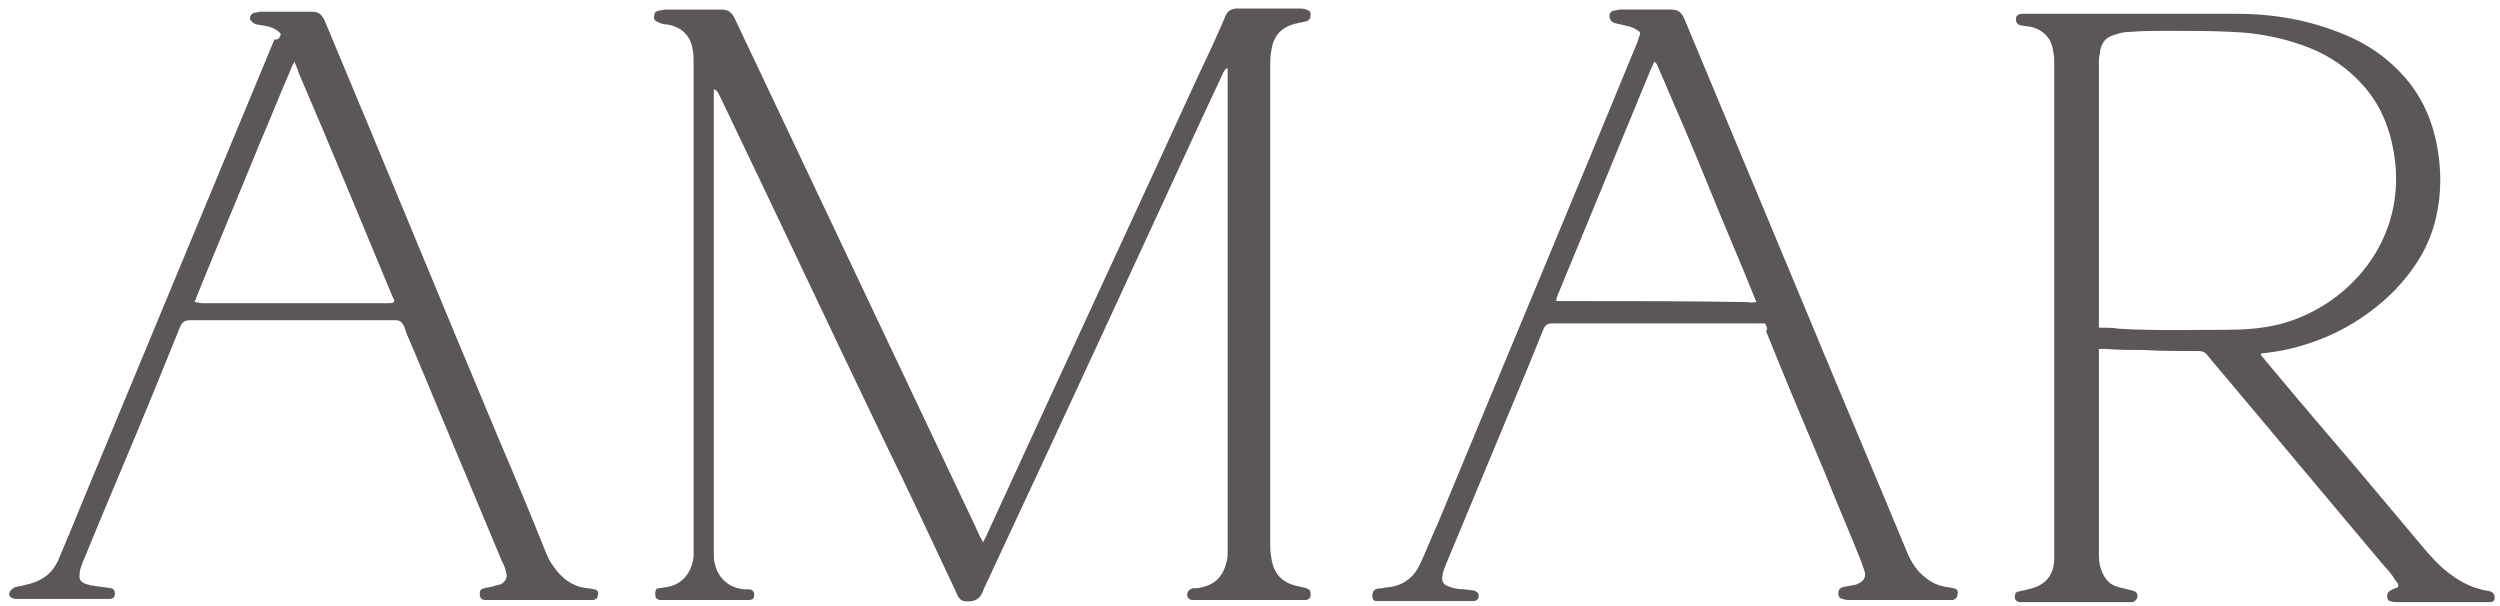<svg width="235" height="57" viewBox="0 0 235 57" fill="none" xmlns="http://www.w3.org/2000/svg">
<path d="M67.098 8.4C67.098 8.6 67.098 8.8 67.098 9C67.098 16 67.098 23 67.098 30C67.098 37.3 67.098 44.6 67.098 51.9C67.098 52.3 67.099 52.7 67.199 53C67.499 54.4 68.599 55.3 69.999 55.4C70.099 55.4 70.199 55.4 70.399 55.4C70.699 55.4 70.899 55.6 70.899 55.9C70.899 56.2 70.799 56.4 70.399 56.4C70.199 56.4 69.999 56.4 69.899 56.4C67.399 56.4 64.999 56.4 62.499 56.4C62.299 56.4 62.099 56.4 61.999 56.4C61.699 56.3 61.598 56.2 61.598 55.9C61.598 55.8 61.598 55.8 61.598 55.7C61.598 55.5 61.699 55.3 61.899 55.3C62.099 55.3 62.398 55.2 62.598 55.2C63.998 55 64.999 54 65.199 52.3C65.199 52.2 65.199 52 65.199 51.9C65.199 36.6 65.199 21.2 65.199 5.9C65.199 5.5 65.198 5 65.098 4.6C64.898 3.3 63.999 2.5 62.699 2.3C62.399 2.3 62.099 2.2 61.899 2.1C61.599 2 61.399 1.8 61.499 1.5C61.499 1.2 61.599 1.1 61.899 1C62.099 1 62.398 0.9 62.598 0.9C64.298 0.9 66.098 0.9 67.798 0.9C68.398 0.9 68.699 1.1 68.999 1.6C76.499 17.4 83.999 33.3 91.499 49.1C91.699 49.5 91.898 50 92.098 50.4C92.198 50.6 92.299 50.7 92.399 51C92.499 50.8 92.599 50.6 92.699 50.4C99.299 36 105.998 21.6 112.598 7.2C113.498 5.3 114.399 3.4 115.199 1.5C115.399 1 115.798 0.8 116.298 0.8C118.198 0.8 120.198 0.8 122.098 0.8C122.298 0.8 122.598 0.8 122.798 0.9C123.098 1 123.199 1.1 123.199 1.4C123.199 1.7 123.098 1.9 122.798 2C122.498 2.1 122.199 2.1 121.899 2.2C120.499 2.5 119.699 3.3 119.499 4.8C119.399 5.3 119.399 5.8 119.399 6.3C119.399 21.2 119.399 36.1 119.399 51C119.399 51.5 119.399 51.9 119.499 52.4C119.699 53.9 120.499 54.8 121.999 55.1C122.299 55.2 122.598 55.2 122.798 55.3C123.098 55.4 123.199 55.5 123.199 55.9C123.199 56.2 123.098 56.3 122.798 56.4C122.598 56.4 122.399 56.4 122.199 56.4C119.099 56.4 115.999 56.4 112.899 56.4C112.599 56.4 112.398 56.4 112.098 56.4C111.798 56.4 111.598 56.2 111.598 55.9C111.598 55.6 111.798 55.4 112.098 55.3C112.398 55.3 112.699 55.3 112.999 55.2C114.299 54.9 114.998 54.1 115.298 52.8C115.398 52.5 115.399 52.1 115.399 51.8C115.399 48.4 115.399 44.9 115.399 41.5C115.399 30.2 115.399 18.9 115.399 7.6C115.399 7.2 115.399 6.8 115.399 6.4C115.099 6.5 115.099 6.7 114.999 6.8C114.299 8.3 113.599 9.8 112.899 11.3C106.399 25.4 99.898 39.5 93.298 53.6C92.998 54.3 92.598 55 92.298 55.8C92.098 56.2 91.799 56.4 91.399 56.5C90.399 56.6 90.198 56.5 89.798 55.5C87.598 50.8 85.398 46.1 83.098 41.4C77.898 30.6 72.798 19.7 67.598 8.9C67.498 8.8 67.498 8.5 67.098 8.4Z" fill="#5A5756"/>
<path d="M197.298 32.8V33.3C197.298 39.5 197.298 45.7 197.298 51.9C197.298 52.4 197.298 53 197.498 53.5C197.798 54.4 198.298 55 199.198 55.2C199.598 55.3 199.998 55.4 200.398 55.5C200.798 55.6 200.998 55.8 200.898 56.2C200.798 56.4 200.698 56.5 200.498 56.6C200.298 56.6 200.098 56.6 199.898 56.6C196.698 56.6 193.498 56.6 190.298 56.6C190.098 56.6 189.898 56.6 189.798 56.6C189.498 56.5 189.398 56.4 189.398 56.1C189.398 55.8 189.498 55.6 189.798 55.6C190.098 55.5 190.298 55.5 190.598 55.4C192.198 55.1 193.098 54.1 193.098 52.5C193.098 52.3 193.098 52.1 193.098 52C193.098 36.6 193.098 21.1 193.098 5.7C193.098 5.2 192.998 4.8 192.898 4.3C192.598 3.3 191.798 2.7 190.798 2.5C190.498 2.5 190.198 2.4 189.998 2.4C189.598 2.3 189.498 2.1 189.498 1.8C189.498 1.5 189.698 1.3 190.098 1.3C190.298 1.3 190.398 1.3 190.598 1.3C197.198 1.3 203.698 1.3 210.298 1.3C213.798 1.3 217.198 1.9 220.498 3.3C222.898 4.3 224.898 5.8 226.498 7.8C227.898 9.6 228.698 11.6 229.098 13.8C229.498 16 229.498 18.2 228.998 20.4C228.398 23.1 226.998 25.3 225.098 27.3C222.298 30.1 218.998 31.9 215.198 32.8C214.398 33 213.598 33.1 212.798 33.2C212.698 33.2 212.598 33.2 212.498 33.3C212.598 33.5 212.698 33.6 212.798 33.7C215.698 37.2 218.698 40.7 221.598 44.1C223.698 46.6 225.798 49.1 227.898 51.6C228.598 52.4 229.298 53.2 230.098 53.8C230.998 54.5 231.998 55.1 233.198 55.4C233.498 55.5 233.798 55.5 234.098 55.6C234.398 55.7 234.498 55.9 234.498 56.2C234.498 56.4 234.398 56.6 234.098 56.6C233.898 56.6 233.698 56.6 233.498 56.6C230.798 56.6 228.098 56.6 225.398 56.6C225.198 56.6 224.898 56.6 224.698 56.5C224.498 56.5 224.398 56.3 224.398 56.1C224.398 55.7 224.498 55.6 224.898 55.4C225.098 55.3 225.198 55.3 225.398 55.2C225.498 55 225.398 54.8 225.198 54.6C224.898 54.1 224.598 53.7 224.198 53.3C218.798 46.9 213.398 40.4 207.998 34C207.798 33.8 207.698 33.6 207.498 33.4C207.298 33.1 206.998 33 206.698 33C204.998 33 203.198 33 201.498 32.9C200.298 32.9 199.198 32.9 197.998 32.8C197.598 32.8 197.498 32.8 197.298 32.8ZM197.298 30.8C197.998 30.8 198.598 30.8 199.198 30.9C202.498 31.1 205.798 31 209.198 31C210.898 31 212.498 30.9 214.198 30.5C220.598 28.9 226.498 22.6 224.998 14.2C224.598 11.9 223.698 9.8 222.198 8.1C220.798 6.5 219.098 5.3 217.098 4.5C214.798 3.6 212.398 3.1 209.898 3C207.898 2.9 205.798 2.9 203.798 2.9C202.598 2.9 201.398 2.9 200.198 3C199.698 3 199.198 3.1 198.698 3.3C197.898 3.5 197.498 4.1 197.398 4.9C197.398 5.1 197.298 5.4 197.298 5.6C197.298 13.8 197.298 22.1 197.298 30.3V30.8Z" fill="#5A5756"/>
<path d="M26.401 3.2C26.001 2.7 25.4 2.5 24.8 2.4C24.6 2.4 24.3 2.3 24.1 2.3C23.8 2.2 23.6 2 23.5 1.8C23.5 1.5 23.601 1.3 23.901 1.2C24.101 1.2 24.3 1.1 24.5 1.1C26.1 1.1 27.7 1.1 29.3 1.1C29.9 1.1 30.2 1.3 30.5 1.9C36 15 41.401 28.2 46.901 41.3C48.401 44.8 49.9 48.4 51.3 51.9C51.5 52.4 51.7 52.8 52 53.2C52.8 54.4 53.9 55.2 55.3 55.3C55.5 55.3 55.701 55.4 55.901 55.4C56.201 55.5 56.3 55.7 56.2 55.9C56.2 56.2 56.1 56.3 55.8 56.4C55.6 56.4 55.3 56.4 55.1 56.4C52.1 56.4 49 56.4 46 56.4C45.9 56.4 45.7 56.4 45.6 56.4C45.3 56.4 45.1 56.2 45.1 55.9C45.1 55.6 45.1 55.4 45.5 55.3C45.8 55.2 46.101 55.2 46.401 55.1C46.601 55 46.9 55 47.1 54.9C47.5 54.7 47.7 54.3 47.6 53.9C47.5 53.5 47.4 53.1 47.2 52.8C44.4 46.1 41.6 39.4 38.8 32.7C38.5 32 38.2 31.4 38 30.7C37.8 30.3 37.6 30.1 37.2 30.1C34.4 30.1 31.6 30.1 28.7 30.1C25.1 30.1 21.501 30.1 17.901 30.1C17.301 30.1 17.101 30.3 16.901 30.8C16.101 32.8 15.3 34.7 14.5 36.7C12.3 42.1 10 47.4 7.8 52.8C7.7 53.1 7.5 53.5 7.5 53.8C7.4 54.4 7.5 54.7 8.1 54.9C8.7 55.1 9.2 55.1 9.8 55.2C10 55.2 10.3 55.3 10.5 55.3C10.7 55.4 10.8 55.5 10.8 55.8C10.8 56.1 10.701 56.2 10.401 56.3C10.201 56.3 10 56.3 9.8 56.3C7.1 56.3 4.4 56.3 1.7 56.3C1.6 56.3 1.501 56.3 1.401 56.3C0.901 56.2 0.7 55.9 1 55.5C1.1 55.4 1.201 55.3 1.401 55.2C1.701 55.1 2 55.1 2.3 55C3.8 54.7 4.9 54 5.5 52.6C6.3 50.7 7.101 48.8 7.901 46.8C13.901 32.4 19.8 18.1 25.8 3.7C26.2 3.8 26.301 3.5 26.401 3.2ZM27.7 5.8C27.6 5.8 27.6 5.8 27.7 5.8C27.5 6.1 27.4 6.3 27.3 6.6C26.3 8.9 25.401 11.2 24.401 13.5C22.501 18.2 20.5 22.9 18.6 27.6C18.5 27.9 18.4 28.1 18.3 28.4C18.6 28.4 18.8 28.5 19 28.5C24.8 28.5 30.7 28.5 36.5 28.5C37.1 28.5 37.201 28.4 36.901 27.9C34.001 20.9 31.1 13.9 28.1 6.9C28 6.5 27.8 6.2 27.7 5.8Z" fill="#5A5756"/>
<path d="M165.9 30.399H165.4C158.9 30.399 152.4 30.399 145.9 30.399C145.5 30.399 145.3 30.499 145.1 30.899C144.6 32.099 144.1 33.399 143.6 34.599C141 40.799 138.5 46.899 135.9 53.099C135.8 53.399 135.6 53.799 135.6 54.099C135.5 54.599 135.6 54.899 136.1 55.099C136.6 55.299 137.1 55.399 137.6 55.399C137.9 55.399 138.2 55.499 138.5 55.499C138.8 55.599 139 55.699 139 55.999C139 56.299 138.8 56.499 138.5 56.499C138.3 56.499 138.1 56.499 137.8 56.499C135.2 56.499 132.7 56.499 130.1 56.499C129.9 56.499 129.6 56.499 129.4 56.499C129.1 56.499 129 56.299 129 55.999C129 55.699 129.1 55.499 129.3 55.399C129.5 55.299 129.7 55.299 129.9 55.299C130.3 55.199 130.7 55.199 131.1 55.099C132.2 54.799 133 54.099 133.5 52.999C134.1 51.699 134.6 50.399 135.2 49.099C141.4 34.099 147.7 19.099 153.9 3.999C154 3.799 154 3.599 154.1 3.399C154.2 3.199 154.2 2.999 154 2.899C153.7 2.699 153.5 2.599 153.2 2.499C152.8 2.399 152.3 2.299 151.9 2.199C151.5 2.099 151.3 1.899 151.3 1.499C151.3 1.199 151.4 1.099 151.7 0.999C151.9 0.999 152.1 0.899 152.3 0.899C153.9 0.899 155.5 0.899 157.1 0.899C157.7 0.899 158 1.099 158.3 1.699C162.2 10.999 166 20.199 169.9 29.499C173 36.999 176.2 44.499 179.3 51.999C179.7 52.899 180.2 53.699 181 54.299C181.6 54.799 182.3 55.099 183.1 55.199C183.3 55.199 183.5 55.299 183.7 55.299C184 55.399 184.1 55.599 184 55.899C184 56.199 183.8 56.299 183.6 56.399C183.4 56.399 183.2 56.399 182.9 56.399C179.9 56.399 176.9 56.399 173.9 56.399C173.7 56.399 173.4 56.399 173.2 56.299C173 56.299 172.8 56.099 172.8 55.799C172.8 55.499 172.9 55.299 173.2 55.199C173.5 55.099 173.9 55.099 174.2 54.999C174.4 54.999 174.6 54.899 174.8 54.799C175.2 54.599 175.4 54.199 175.3 53.799C175.2 53.499 175.1 53.199 175 52.899C173.9 50.099 172.7 47.399 171.6 44.599C169.7 40.099 167.8 35.599 166 31.099C166.2 30.999 166.1 30.699 165.9 30.399ZM165.1 28.399C165 28.199 165 28.099 164.9 27.899C163.5 24.399 162 20.999 160.6 17.499C159.1 13.799 157.5 10.099 155.9 6.399C155.8 6.199 155.8 5.999 155.5 5.799C155.4 6.099 155.2 6.399 155.1 6.699C152.2 13.699 149.3 20.799 146.4 27.799C146.3 27.999 146.3 28.099 146.3 28.299C146.5 28.299 146.7 28.299 146.8 28.299C152.7 28.299 158.5 28.299 164.4 28.399C164.6 28.499 164.8 28.399 165.1 28.399Z" fill="#5A5756"/>
</svg>
